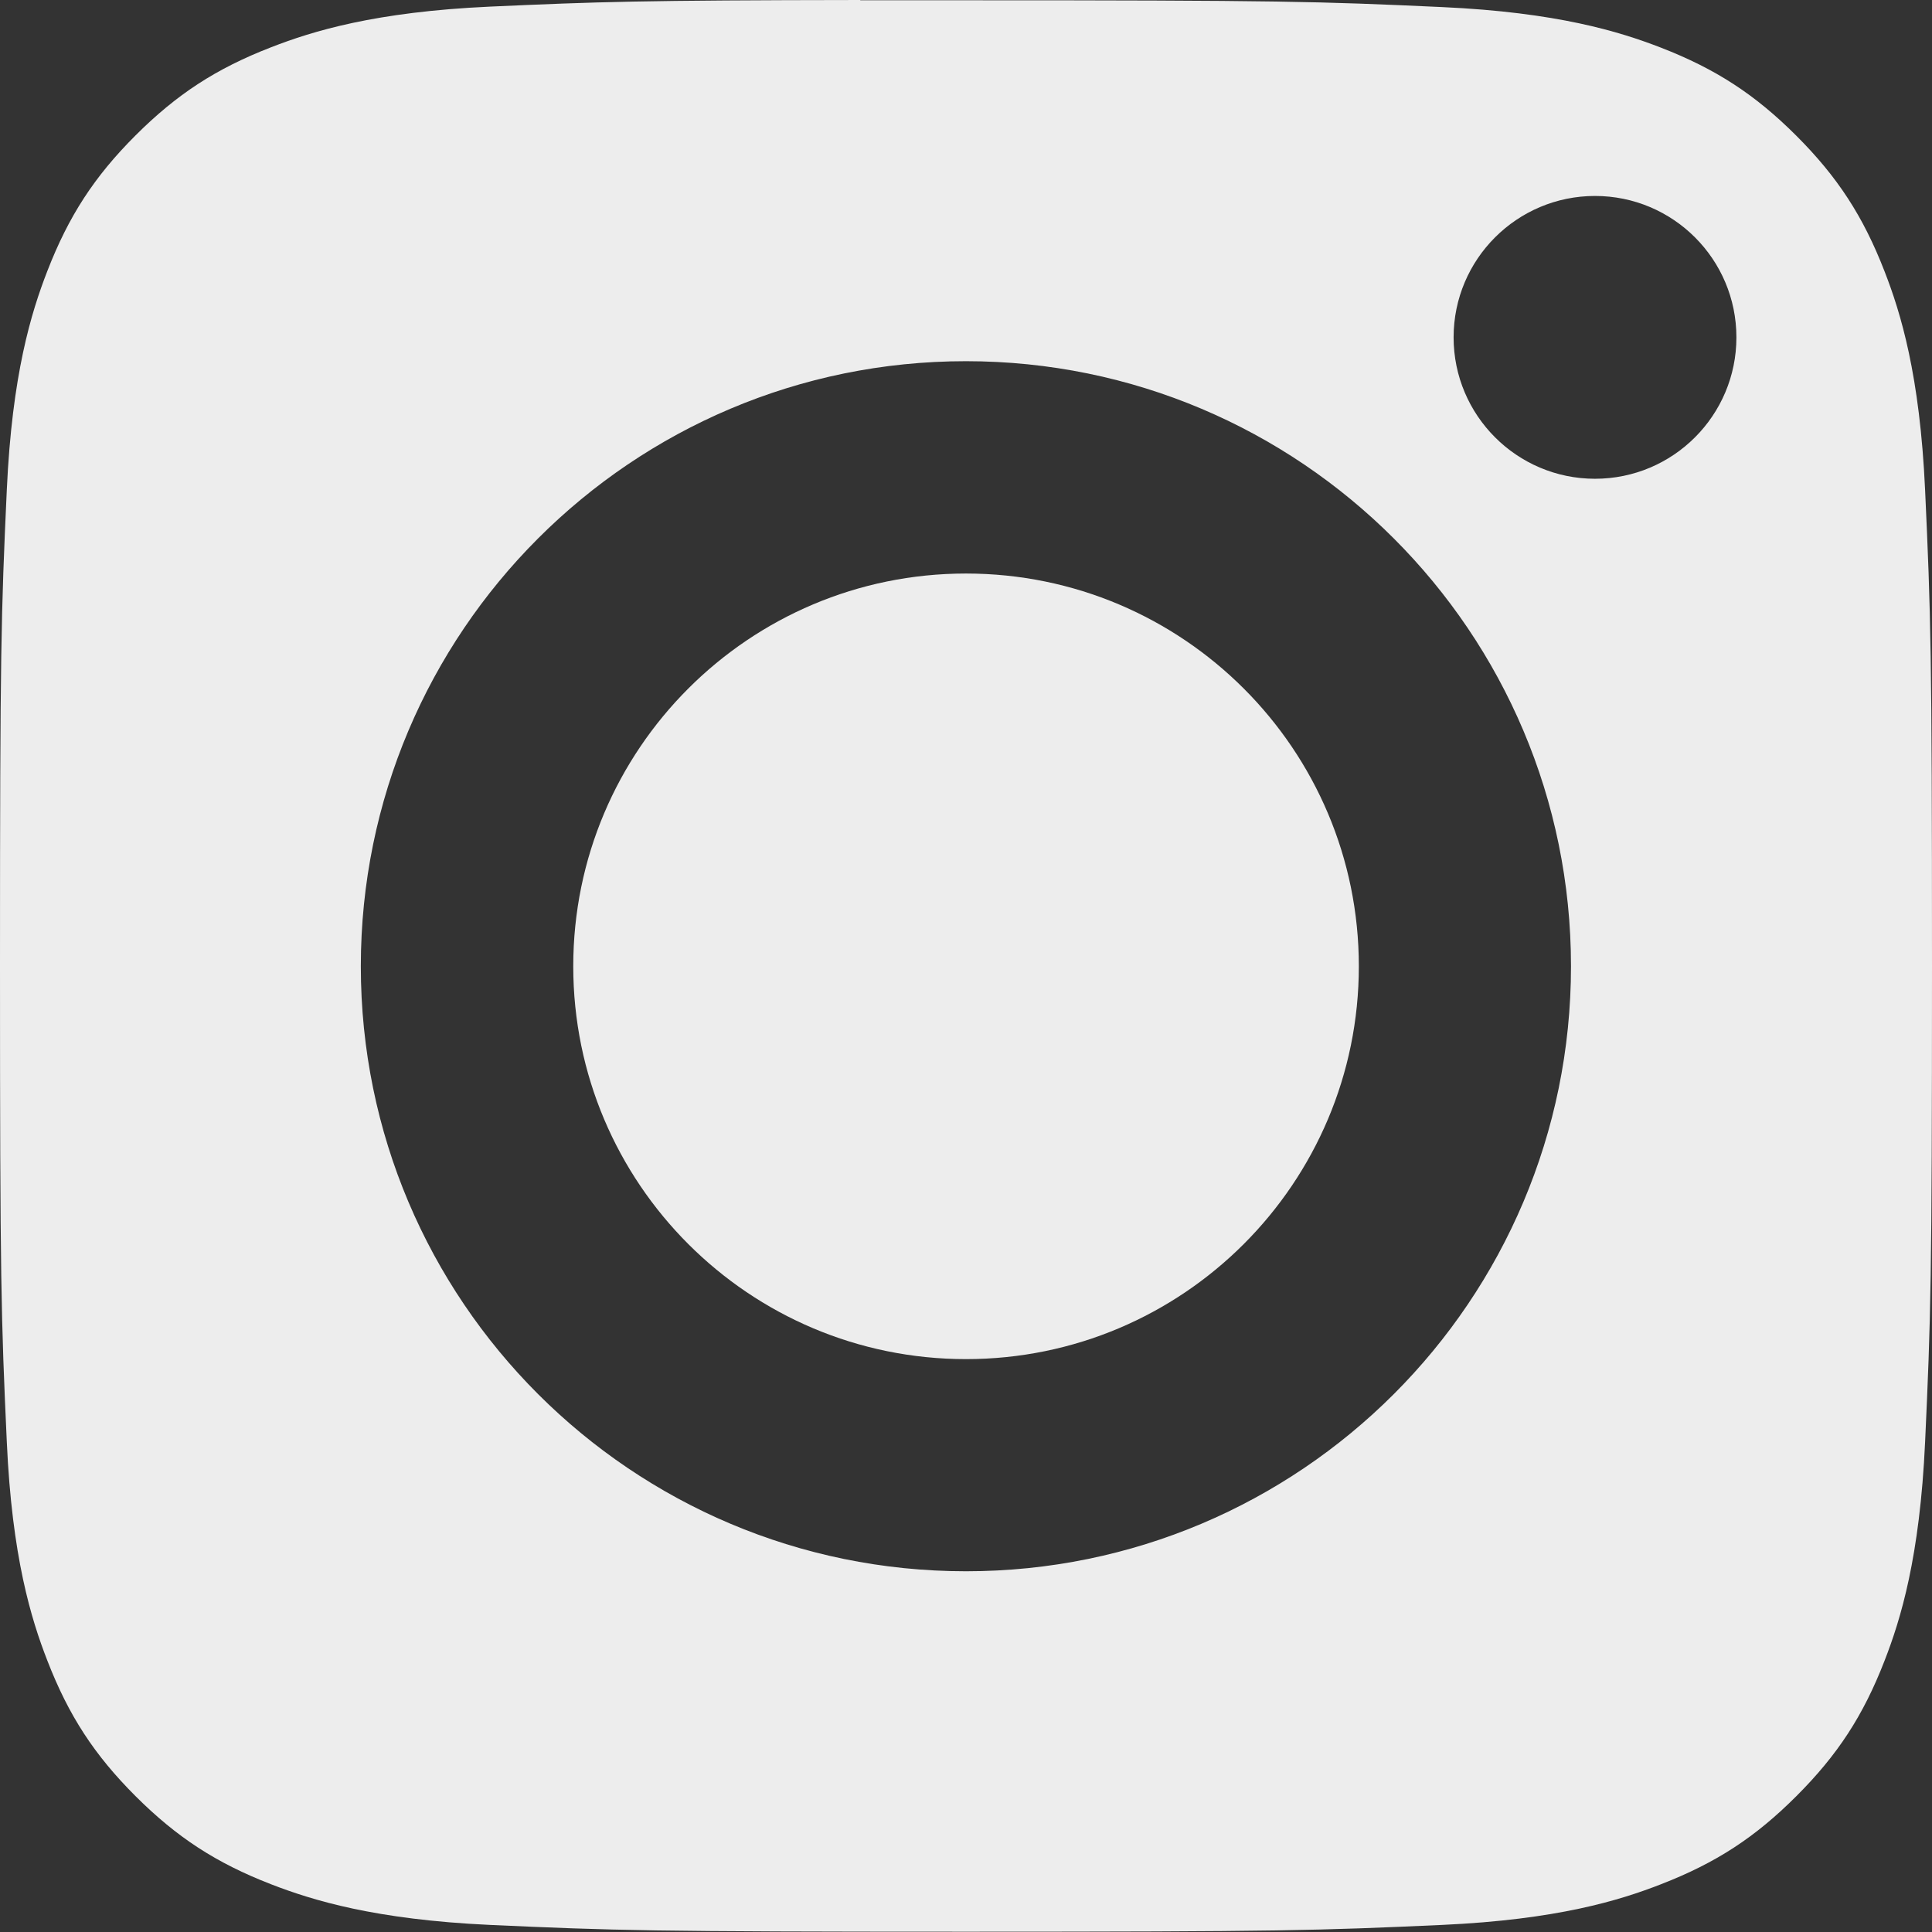 <?xml version="1.0" encoding="UTF-8"?> <svg xmlns="http://www.w3.org/2000/svg" width="21" height="21" viewBox="0 0 21 21" fill="none"><rect x="0" y="0" width="21" height="21" fill="#333333" stroke="none"/> <path fill-rule="evenodd" clip-rule="evenodd" d="M9.351 0.003C9.574 0.003 9.814 0.003 10.073 0.003L10.5 0.003C13.92 0.003 14.325 0.015 15.676 0.077C16.925 0.134 17.602 0.343 18.054 0.518C18.651 0.75 19.078 1.028 19.526 1.476C19.974 1.924 20.252 2.351 20.484 2.949C20.66 3.4 20.868 4.078 20.925 5.326C20.987 6.677 21 7.082 21 10.5C21 13.919 20.987 14.324 20.925 15.674C20.868 16.923 20.66 17.601 20.484 18.052C20.252 18.65 19.974 19.075 19.526 19.523C19.077 19.972 18.652 20.249 18.054 20.481C17.603 20.657 16.925 20.866 15.676 20.923C14.325 20.984 13.92 20.997 10.5 20.997C7.08 20.997 6.675 20.984 5.325 20.923C4.076 20.865 3.398 20.656 2.946 20.481C2.348 20.249 1.922 19.971 1.473 19.523C1.025 19.075 0.747 18.649 0.515 18.051C0.339 17.6 0.13 16.922 0.074 15.673C0.012 14.323 0 13.918 0 10.497C0 7.077 0.012 6.673 0.074 5.323C0.131 4.074 0.339 3.397 0.515 2.945C0.747 2.347 1.025 1.92 1.473 1.472C1.922 1.024 2.348 0.746 2.946 0.514C3.398 0.338 4.076 0.129 5.325 0.072C6.506 0.019 6.964 0.003 9.351 0V0.003ZM17.337 2.13C16.489 2.13 15.8 2.818 15.8 3.667C15.8 4.515 16.489 5.204 17.337 5.204C18.186 5.204 18.874 4.515 18.874 3.667C18.874 2.818 18.186 2.13 17.337 2.13V2.13ZM3.922 10.503C3.922 6.871 6.867 3.926 10.499 3.926C14.132 3.926 17.076 6.871 17.076 10.503C17.076 14.136 14.132 17.079 10.5 17.079C6.867 17.079 3.922 14.136 3.922 10.503Z" fill="#EDEDED"></path> <path fill-rule="evenodd" clip-rule="evenodd" d="M10.5 6.234C12.858 6.234 14.77 8.145 14.77 10.503C14.77 12.861 12.858 14.773 10.5 14.773C8.142 14.773 6.231 12.861 6.231 10.503C6.231 8.145 8.142 6.234 10.5 6.234V6.234Z" fill="#EDEDED"></path> </svg> 